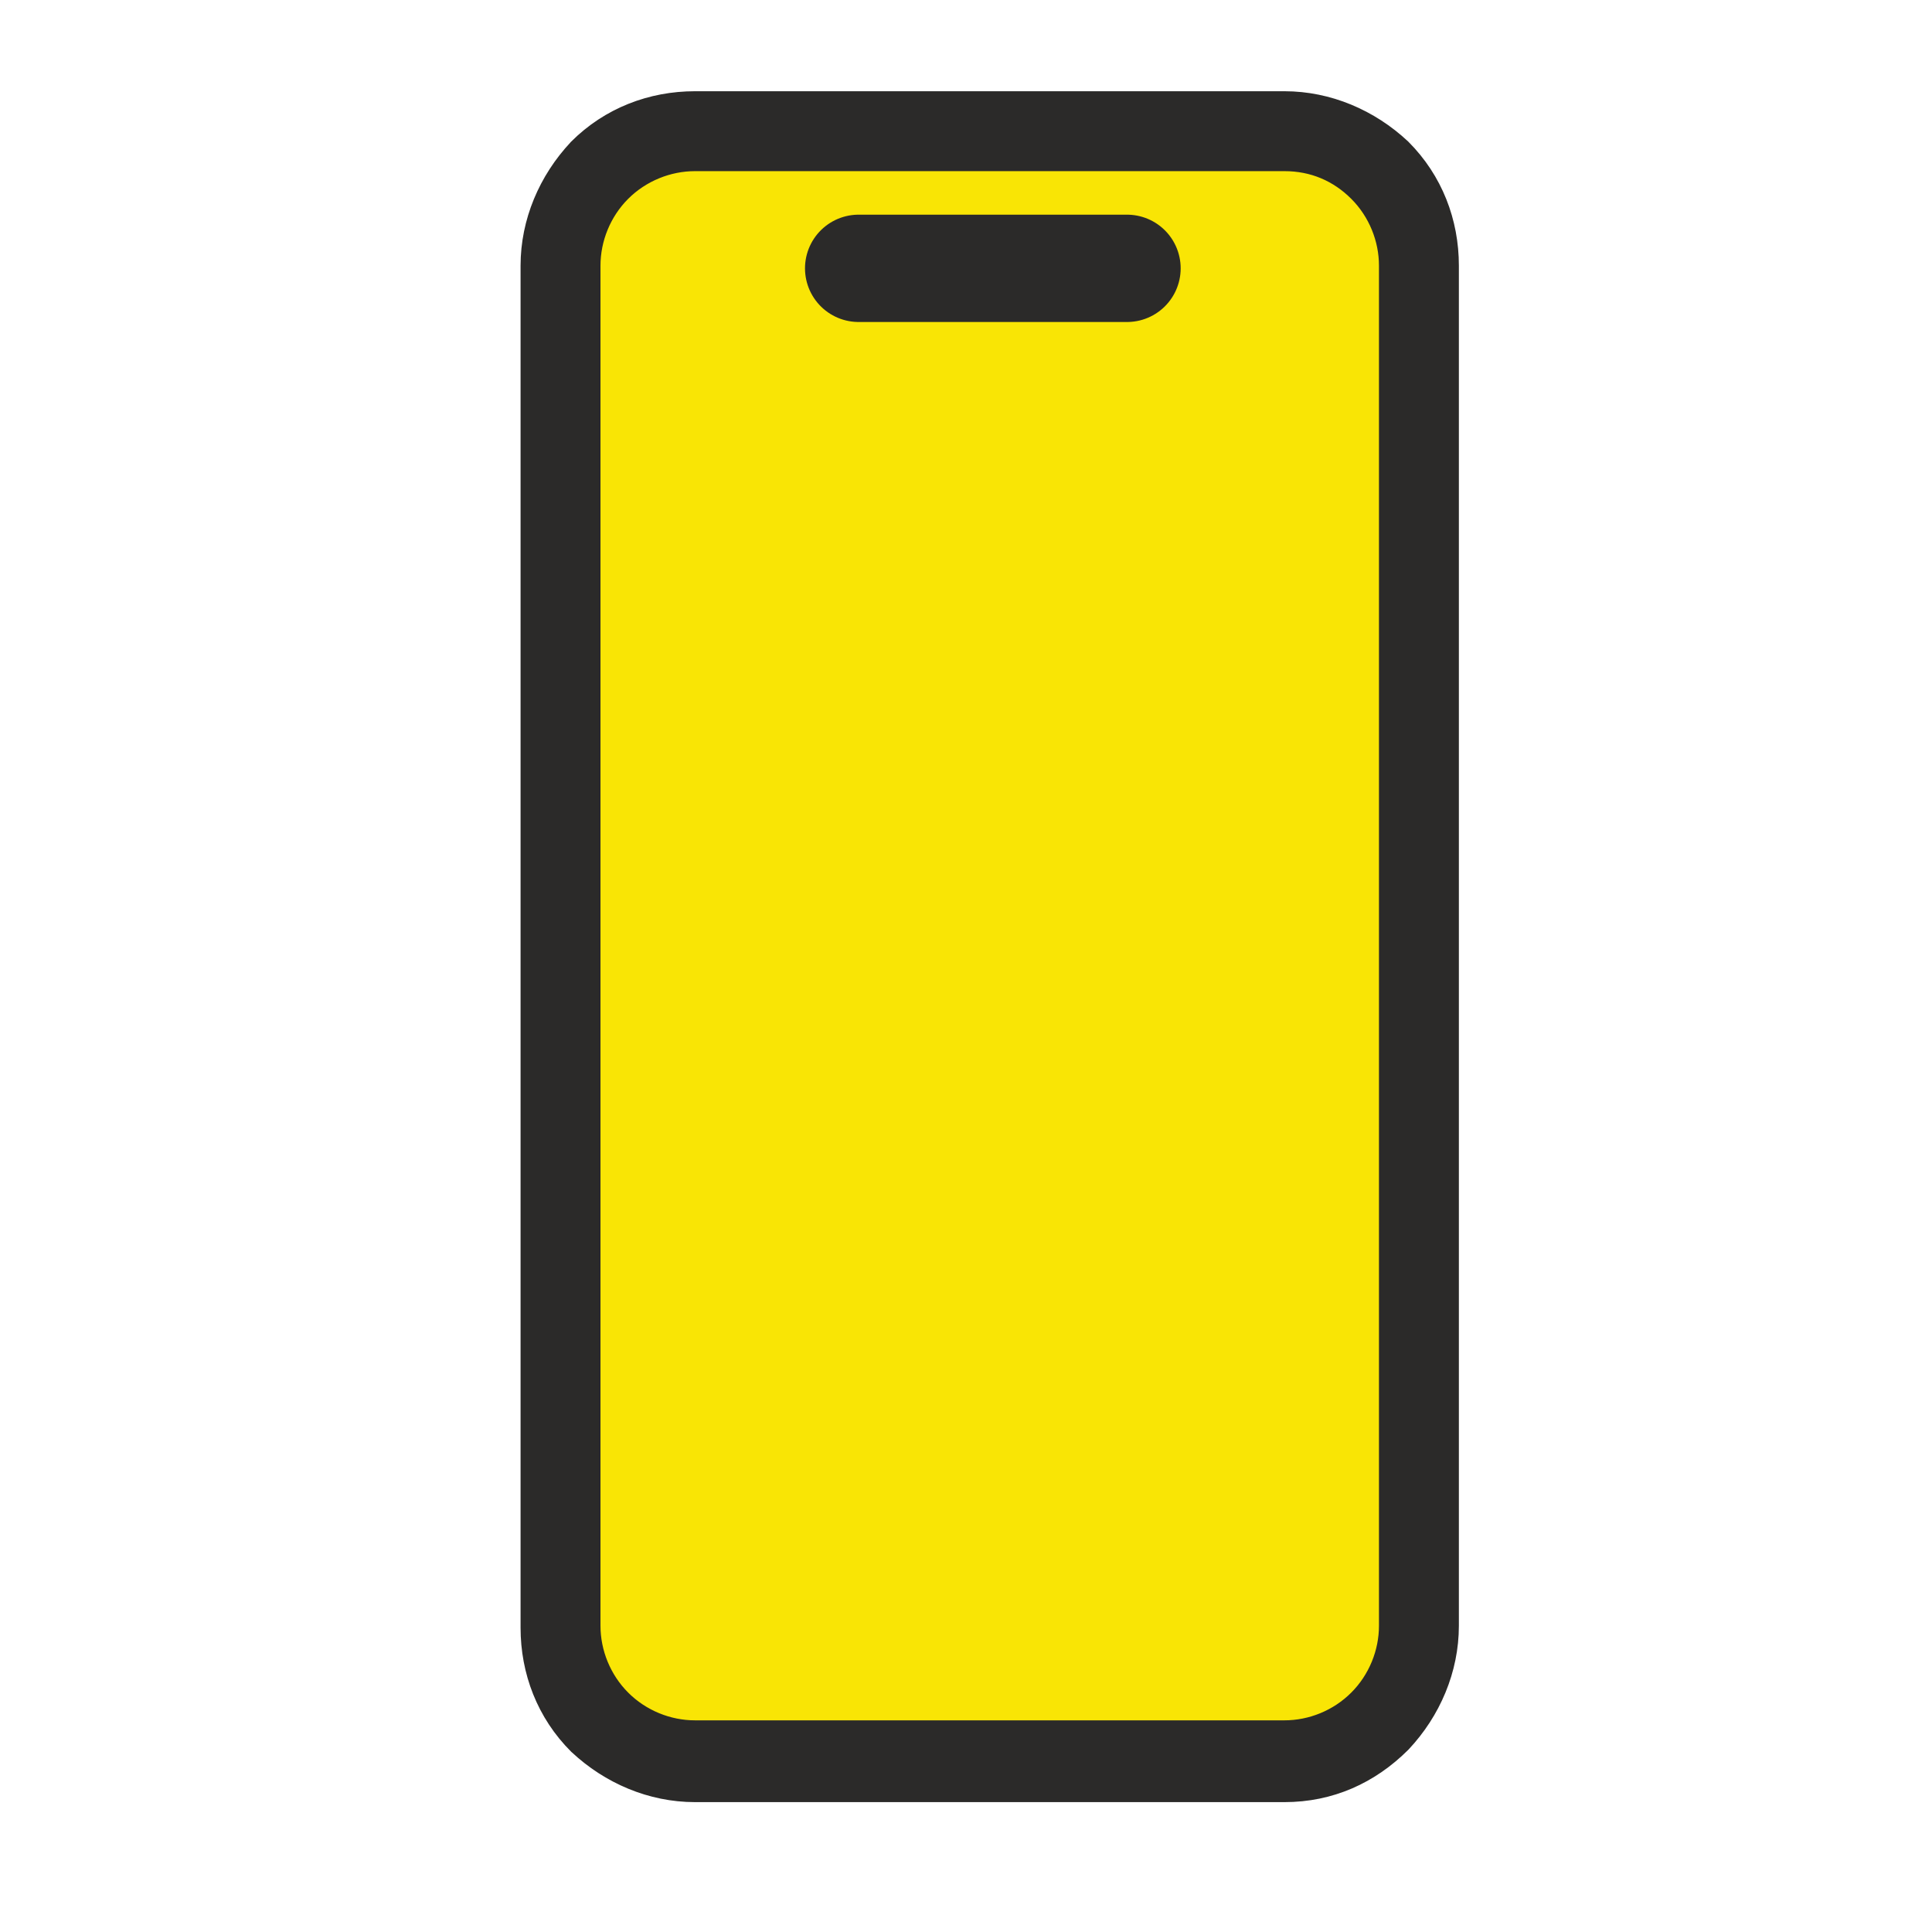 <svg width="36" height="36" viewBox="0 0 36 36" fill="none" xmlns="http://www.w3.org/2000/svg">
<rect x="11" y="3" width="15" height="30" rx="2" fill="#F9E505"/>
<path d="M16 5H21" stroke="#2B2A29" stroke-width="2" stroke-linecap="round"/>
<path d="M26.137 32.497L26.137 32.497L26.14 32.494C26.697 31.9 27.034 31.117 27.034 30.294V4.95C27.034 4.131 26.736 3.346 26.137 2.747L26.137 2.747L26.134 2.744C25.539 2.187 24.757 1.85 23.934 1.85H12.95C12.131 1.85 11.346 2.148 10.747 2.747L10.747 2.747L10.744 2.751C10.187 3.345 9.85 4.127 9.85 4.95V30.33C9.85 31.149 10.148 31.934 10.747 32.533L10.747 32.533L10.751 32.536C11.345 33.093 12.127 33.43 12.95 33.43H23.934C24.794 33.43 25.542 33.092 26.137 32.497ZM11.599 3.599C11.961 3.237 12.456 3.039 12.95 3.039H23.934C24.462 3.039 24.922 3.236 25.285 3.599C25.647 3.961 25.845 4.456 25.845 4.95V30.294C25.845 30.788 25.647 31.283 25.285 31.645C24.923 32.008 24.428 32.206 23.934 32.206H12.95C12.456 32.206 11.961 32.008 11.599 31.645C11.237 31.283 11.039 30.788 11.039 30.294V4.95C11.039 4.456 11.237 3.961 11.599 3.599Z" fill="#2B2A29" stroke="#2B2A29" stroke-width="0.3"/>
</svg>
